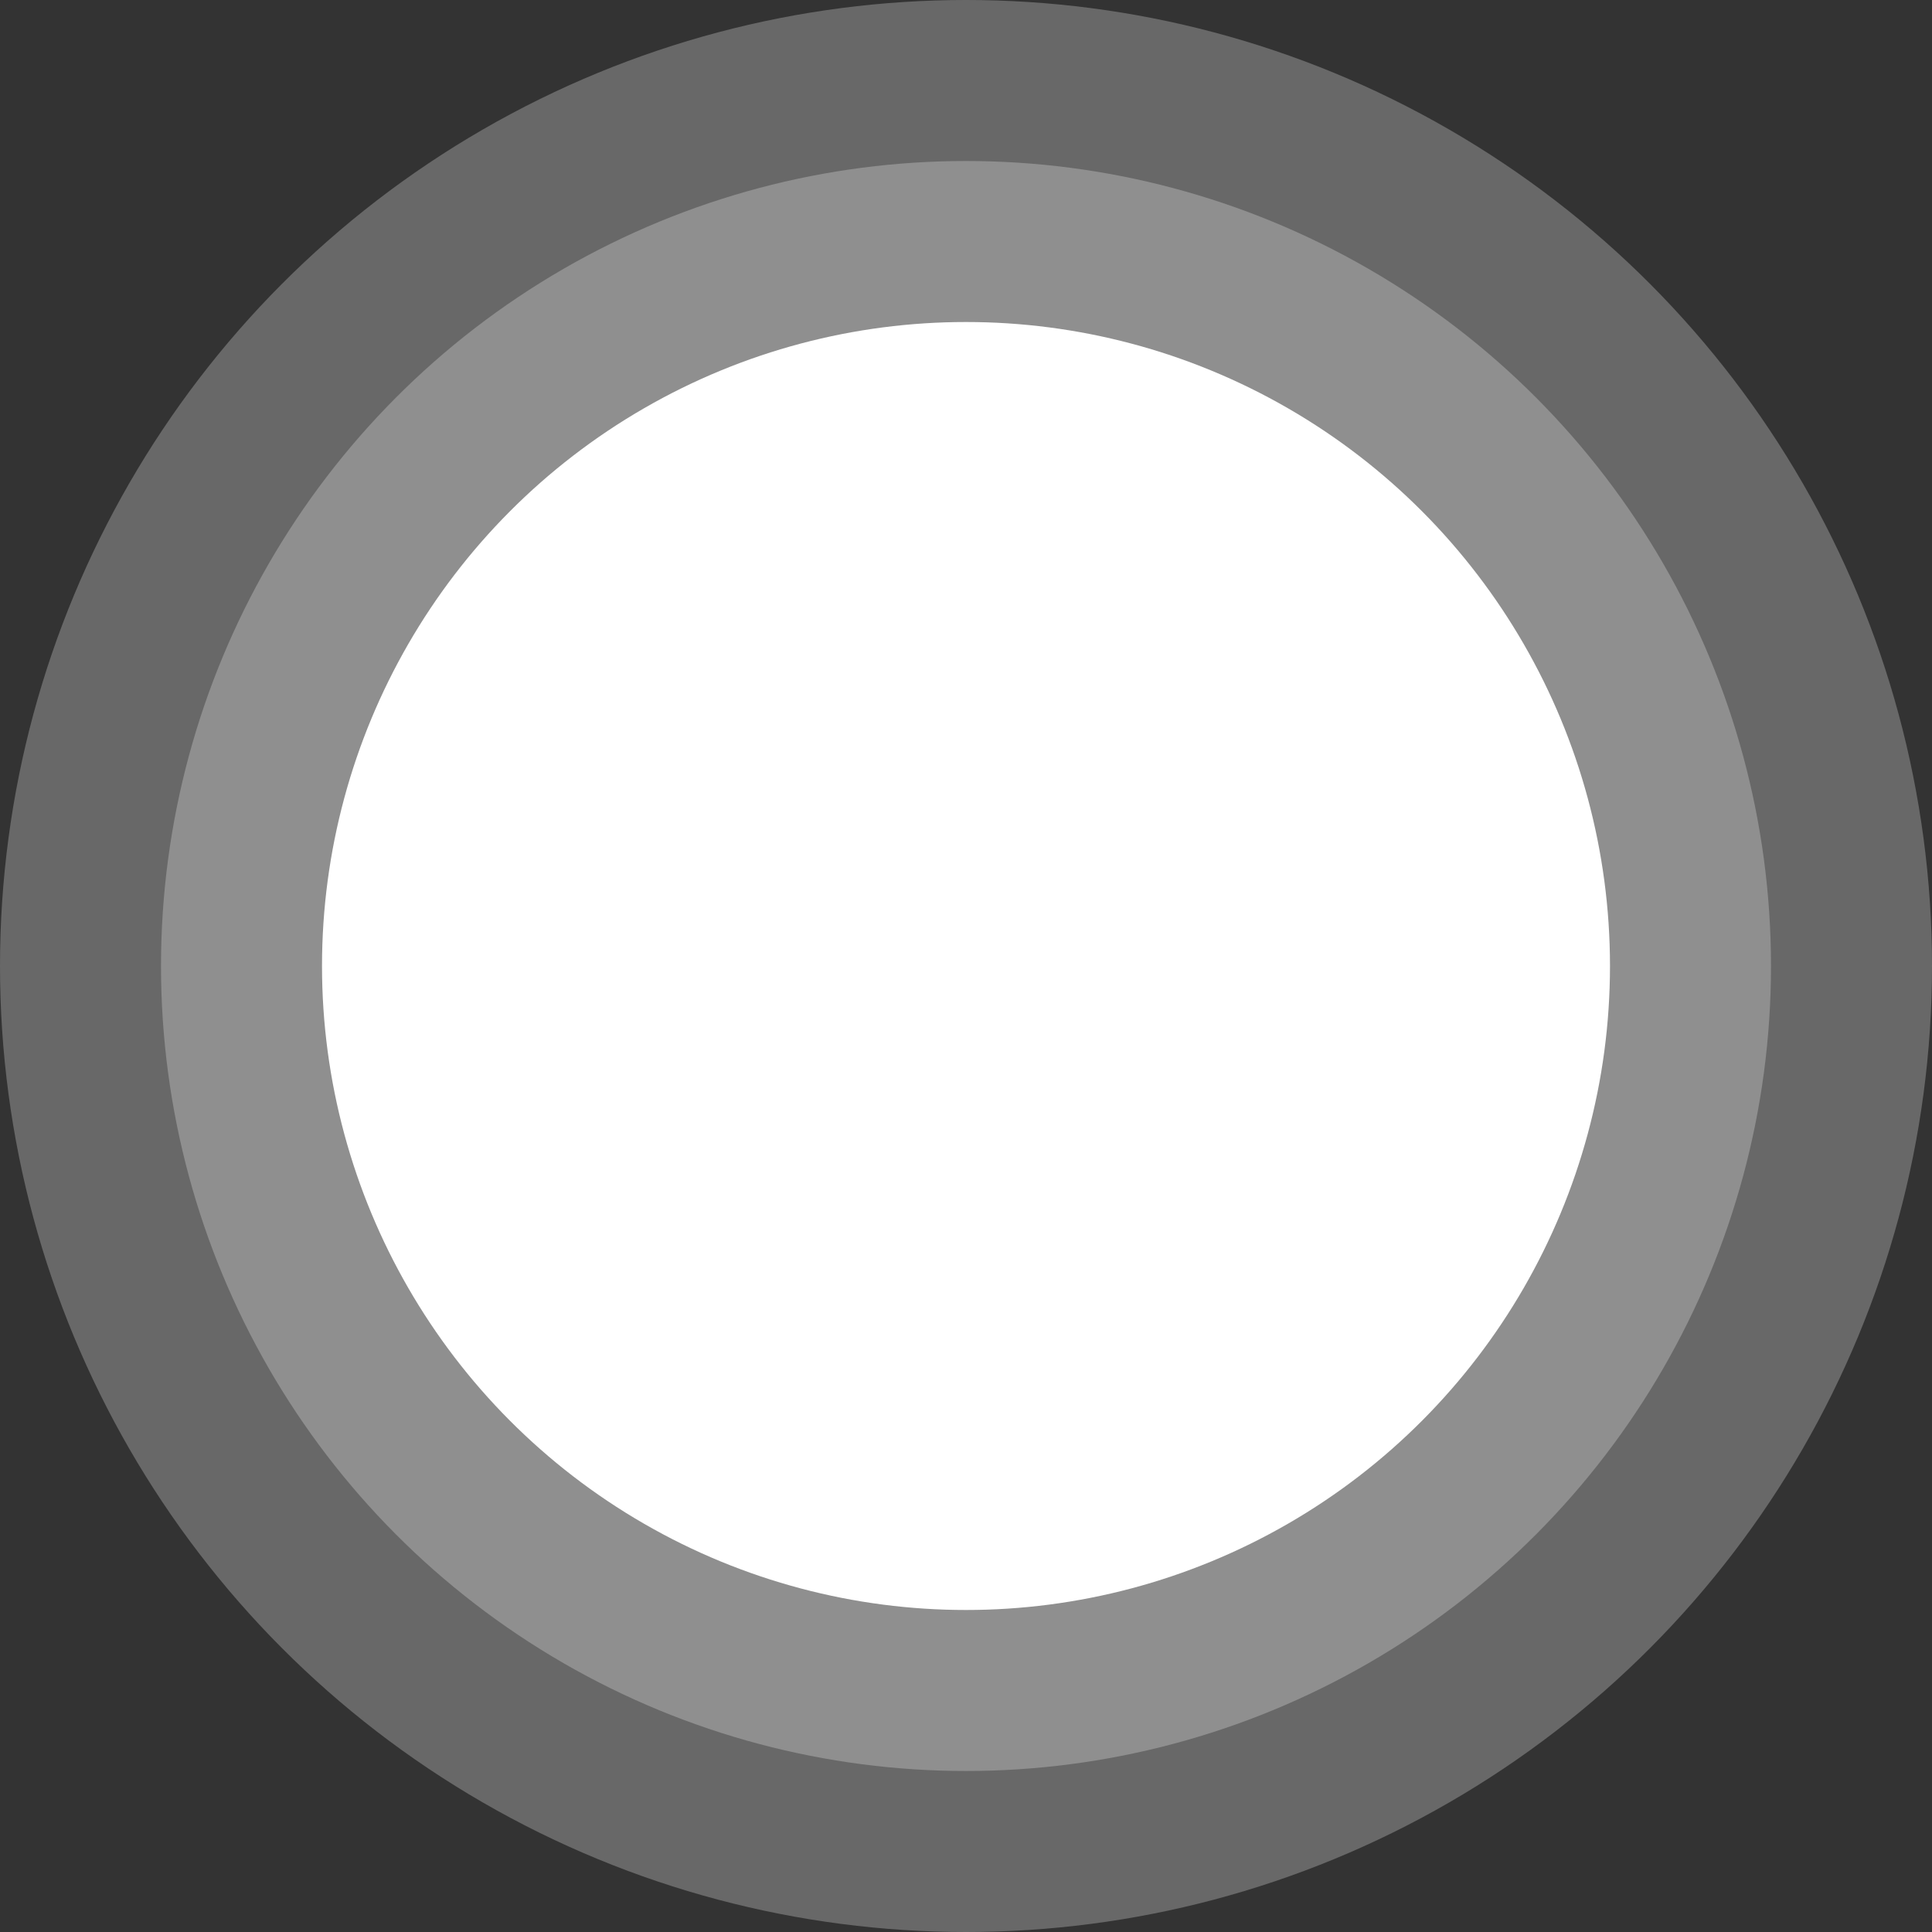 <?xml version="1.0" encoding="UTF-8"?>
<svg xmlns="http://www.w3.org/2000/svg" id="b" viewBox="0 0 805.54 805.54">
  <rect x="0" y="0" width="805.54" height="805.54" fill="#333333" stroke="none"/>
  <g id="c">
    <circle cx="402.77" cy="402.77" r="402.77" style="fill:#fff; opacity:.26;"></circle>
    <circle cx="402.77" cy="402.77" r="335.64" style="fill:#fff; opacity:.26;"></circle>
    <circle cx="402.77" cy="402.77" r="268.51" style="fill:#fff;"></circle>
  </g>
</svg>
